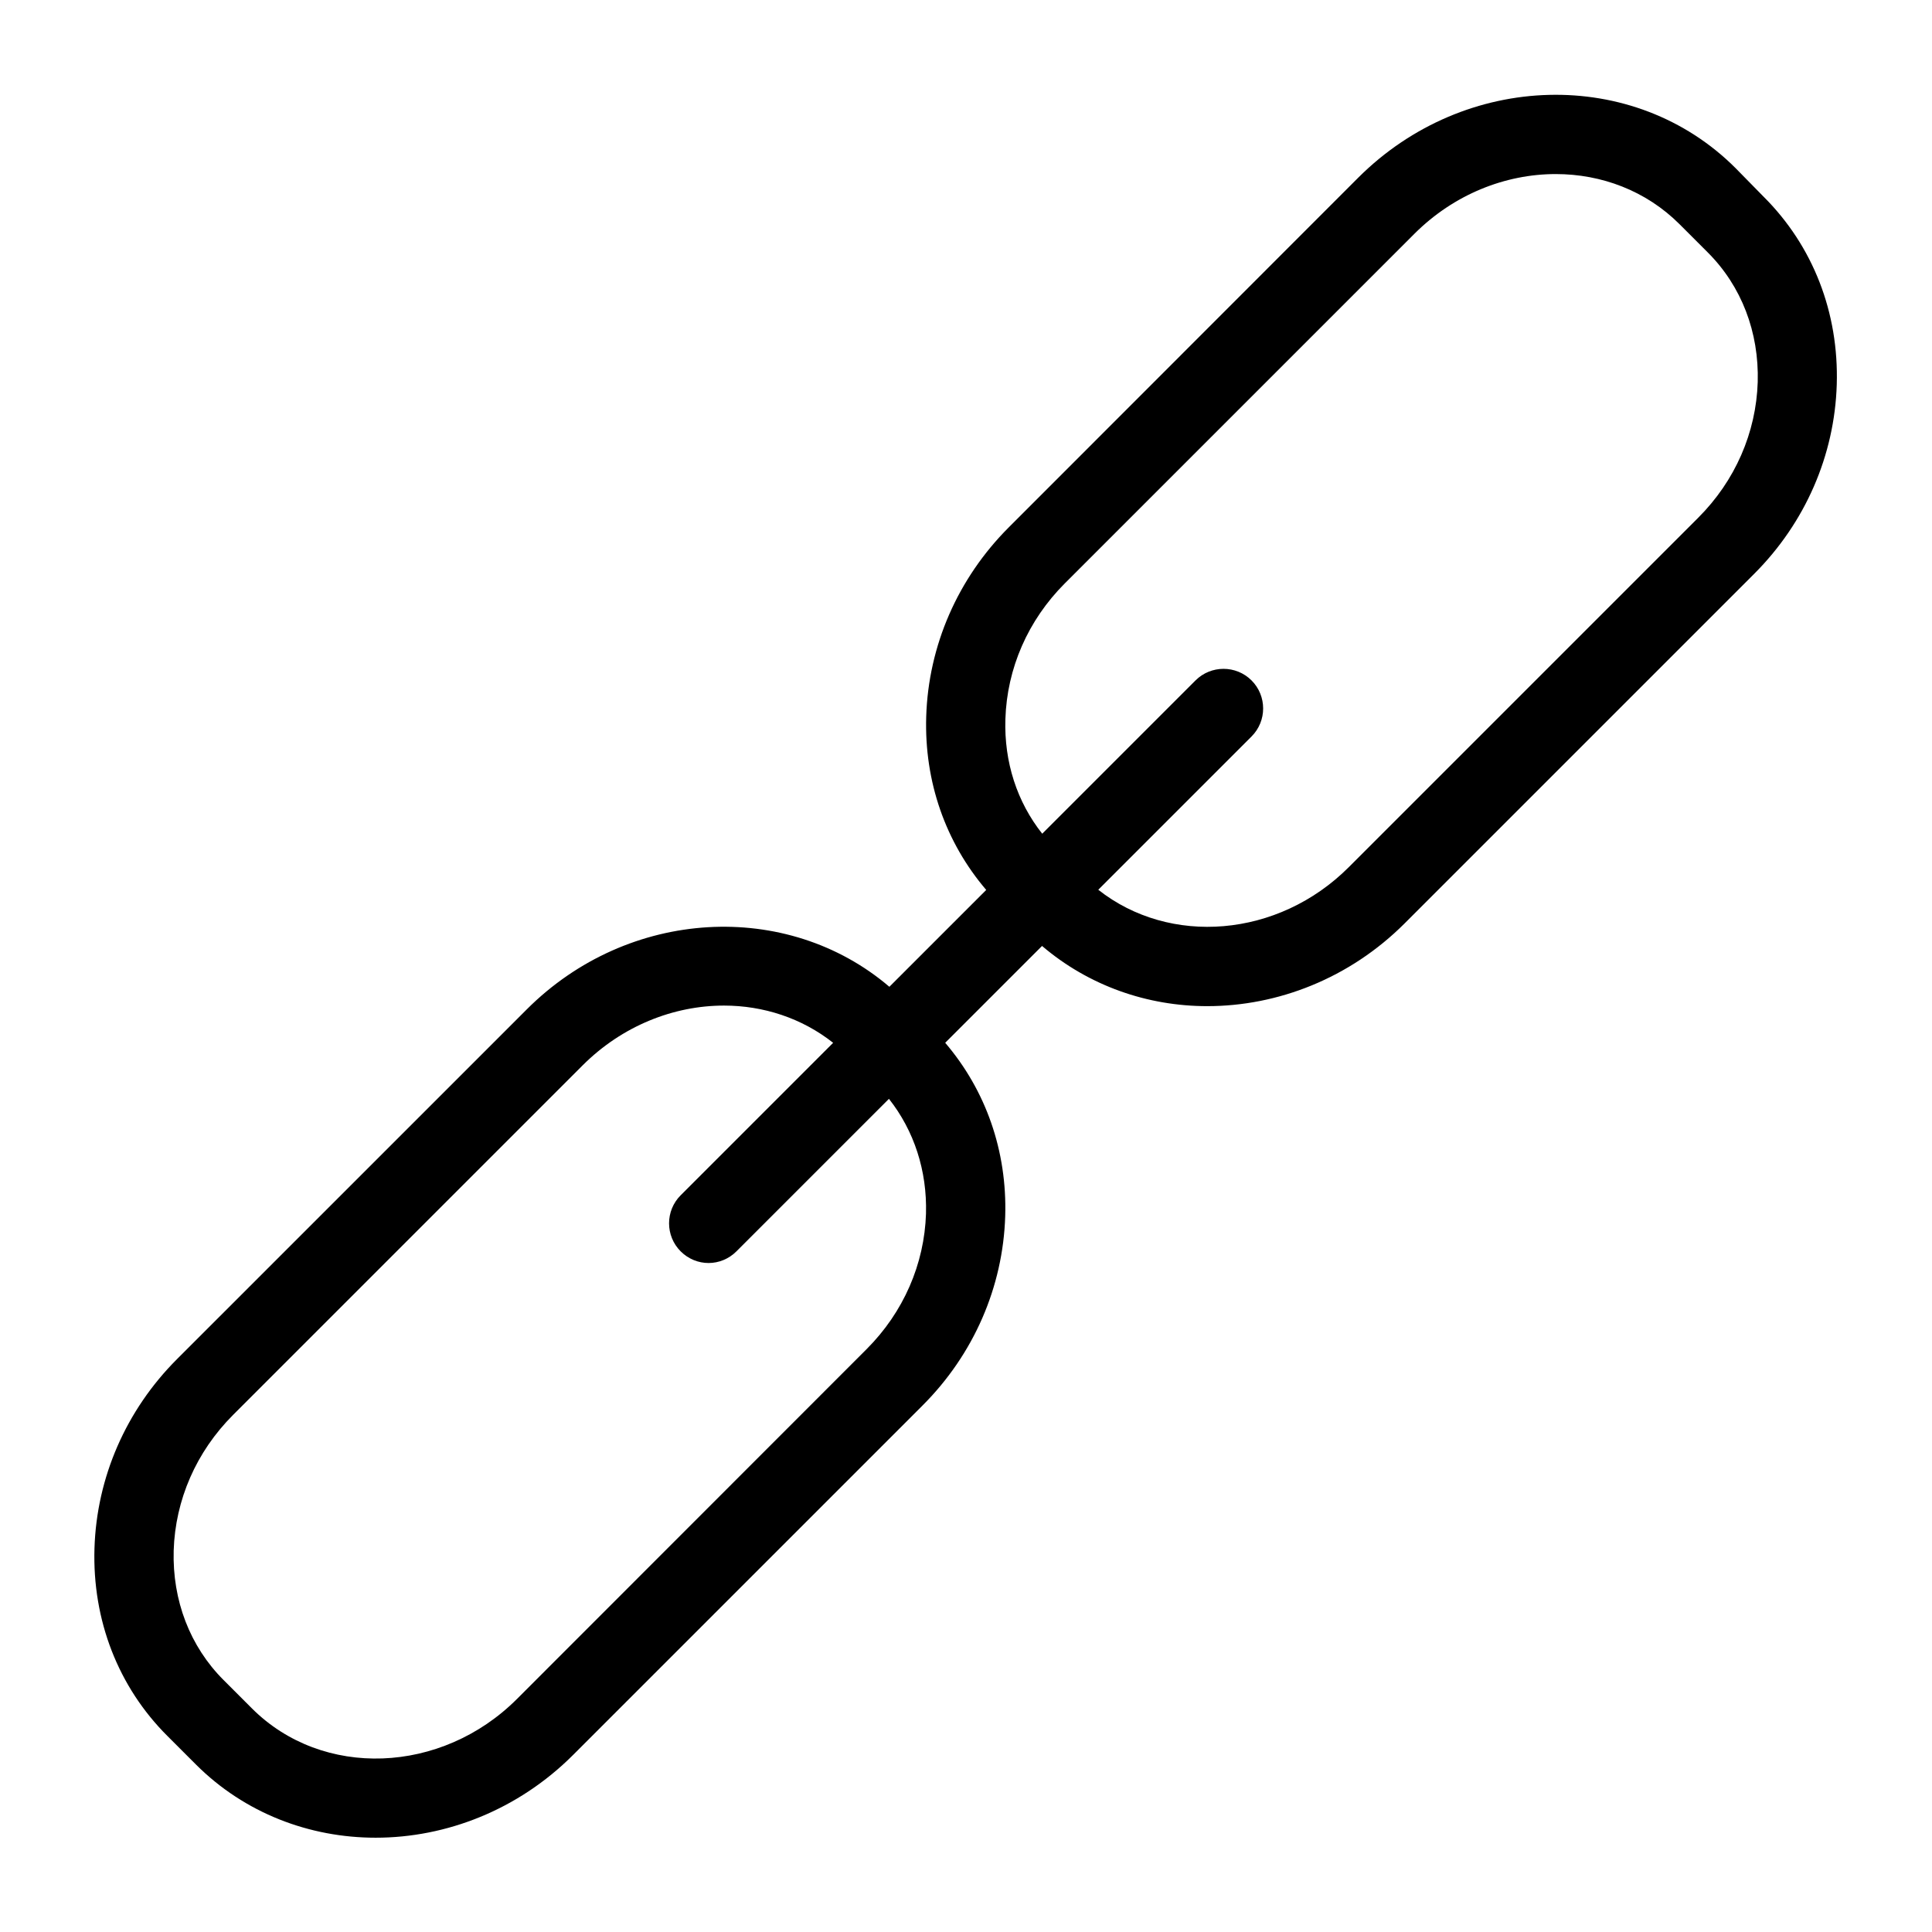 <?xml version="1.0" encoding="UTF-8"?>
<!-- Uploaded to: SVG Repo, www.svgrepo.com, Generator: SVG Repo Mixer Tools -->
<svg fill="#000000" width="800px" height="800px" version="1.1" viewBox="144 144 512 512" xmlns="http://www.w3.org/2000/svg">
 <path d="m603.94 188.55c-26.871-26.871-71.688-25.715-99.977 2.519l-92.625 92.68c-13.539 13.539-21.309 31.383-21.883 50.172-0.523 17.266 5.144 33.324 15.902 45.922l-25.664 25.664c-27.133-23.145-69.168-20.941-96.09 5.984l-92.684 92.676c-13.539 13.539-21.309 31.383-21.883 50.172-0.578 19.051 6.297 36.734 19.363 49.75l7.504 7.504c12.961 12.961 30.176 19.418 47.652 19.418 18.684 0 37.734-7.348 52.324-21.938l92.629-92.629c13.539-13.539 21.309-31.383 21.883-50.172 0.523-17.266-5.144-33.324-15.902-45.922l25.664-25.664c12.438 10.602 27.973 15.953 43.77 15.953 18.684 0 37.734-7.348 52.324-21.938l92.629-92.629c13.539-13.539 21.309-31.383 21.883-50.172 0.578-19.051-6.297-36.734-19.363-49.75zm-214.54 277.04c-0.418 13.434-5.984 26.188-15.742 35.949l-92.629 92.68c-20.047 20.047-51.59 21.203-70.27 2.519l-7.504-7.504c-8.922-8.922-13.594-21.098-13.227-34.32 0.418-13.434 5.984-26.188 15.742-35.949l92.629-92.629c10.496-10.496 24.141-15.848 37.473-15.848 10.391 0 20.625 3.305 28.918 9.867l-40.41 40.41c-4.094 4.094-4.094 10.758 0 14.852 2.043 2.043 4.719 3.094 7.394 3.094 2.676 0 5.352-1.051 7.398-3.098l40.41-40.41c6.668 8.449 10.129 19.051 9.816 30.387zm204.67-184.41-92.629 92.629c-18.734 18.734-47.441 20.941-66.387 5.984l40.621-40.621c4.094-4.094 4.094-10.758 0-14.852s-10.758-4.094-14.852 0l-40.621 40.621c-6.664-8.398-10.129-18.996-9.762-30.387 0.418-13.434 5.984-26.188 15.742-35.949l92.629-92.629c10.496-10.496 24.141-15.848 37.473-15.848 12.121 0 23.93 4.41 32.801 13.277l7.504 7.504c8.922 8.922 13.594 21.098 13.227 34.32-0.422 13.434-5.984 26.188-15.746 35.949z"/>
</svg>